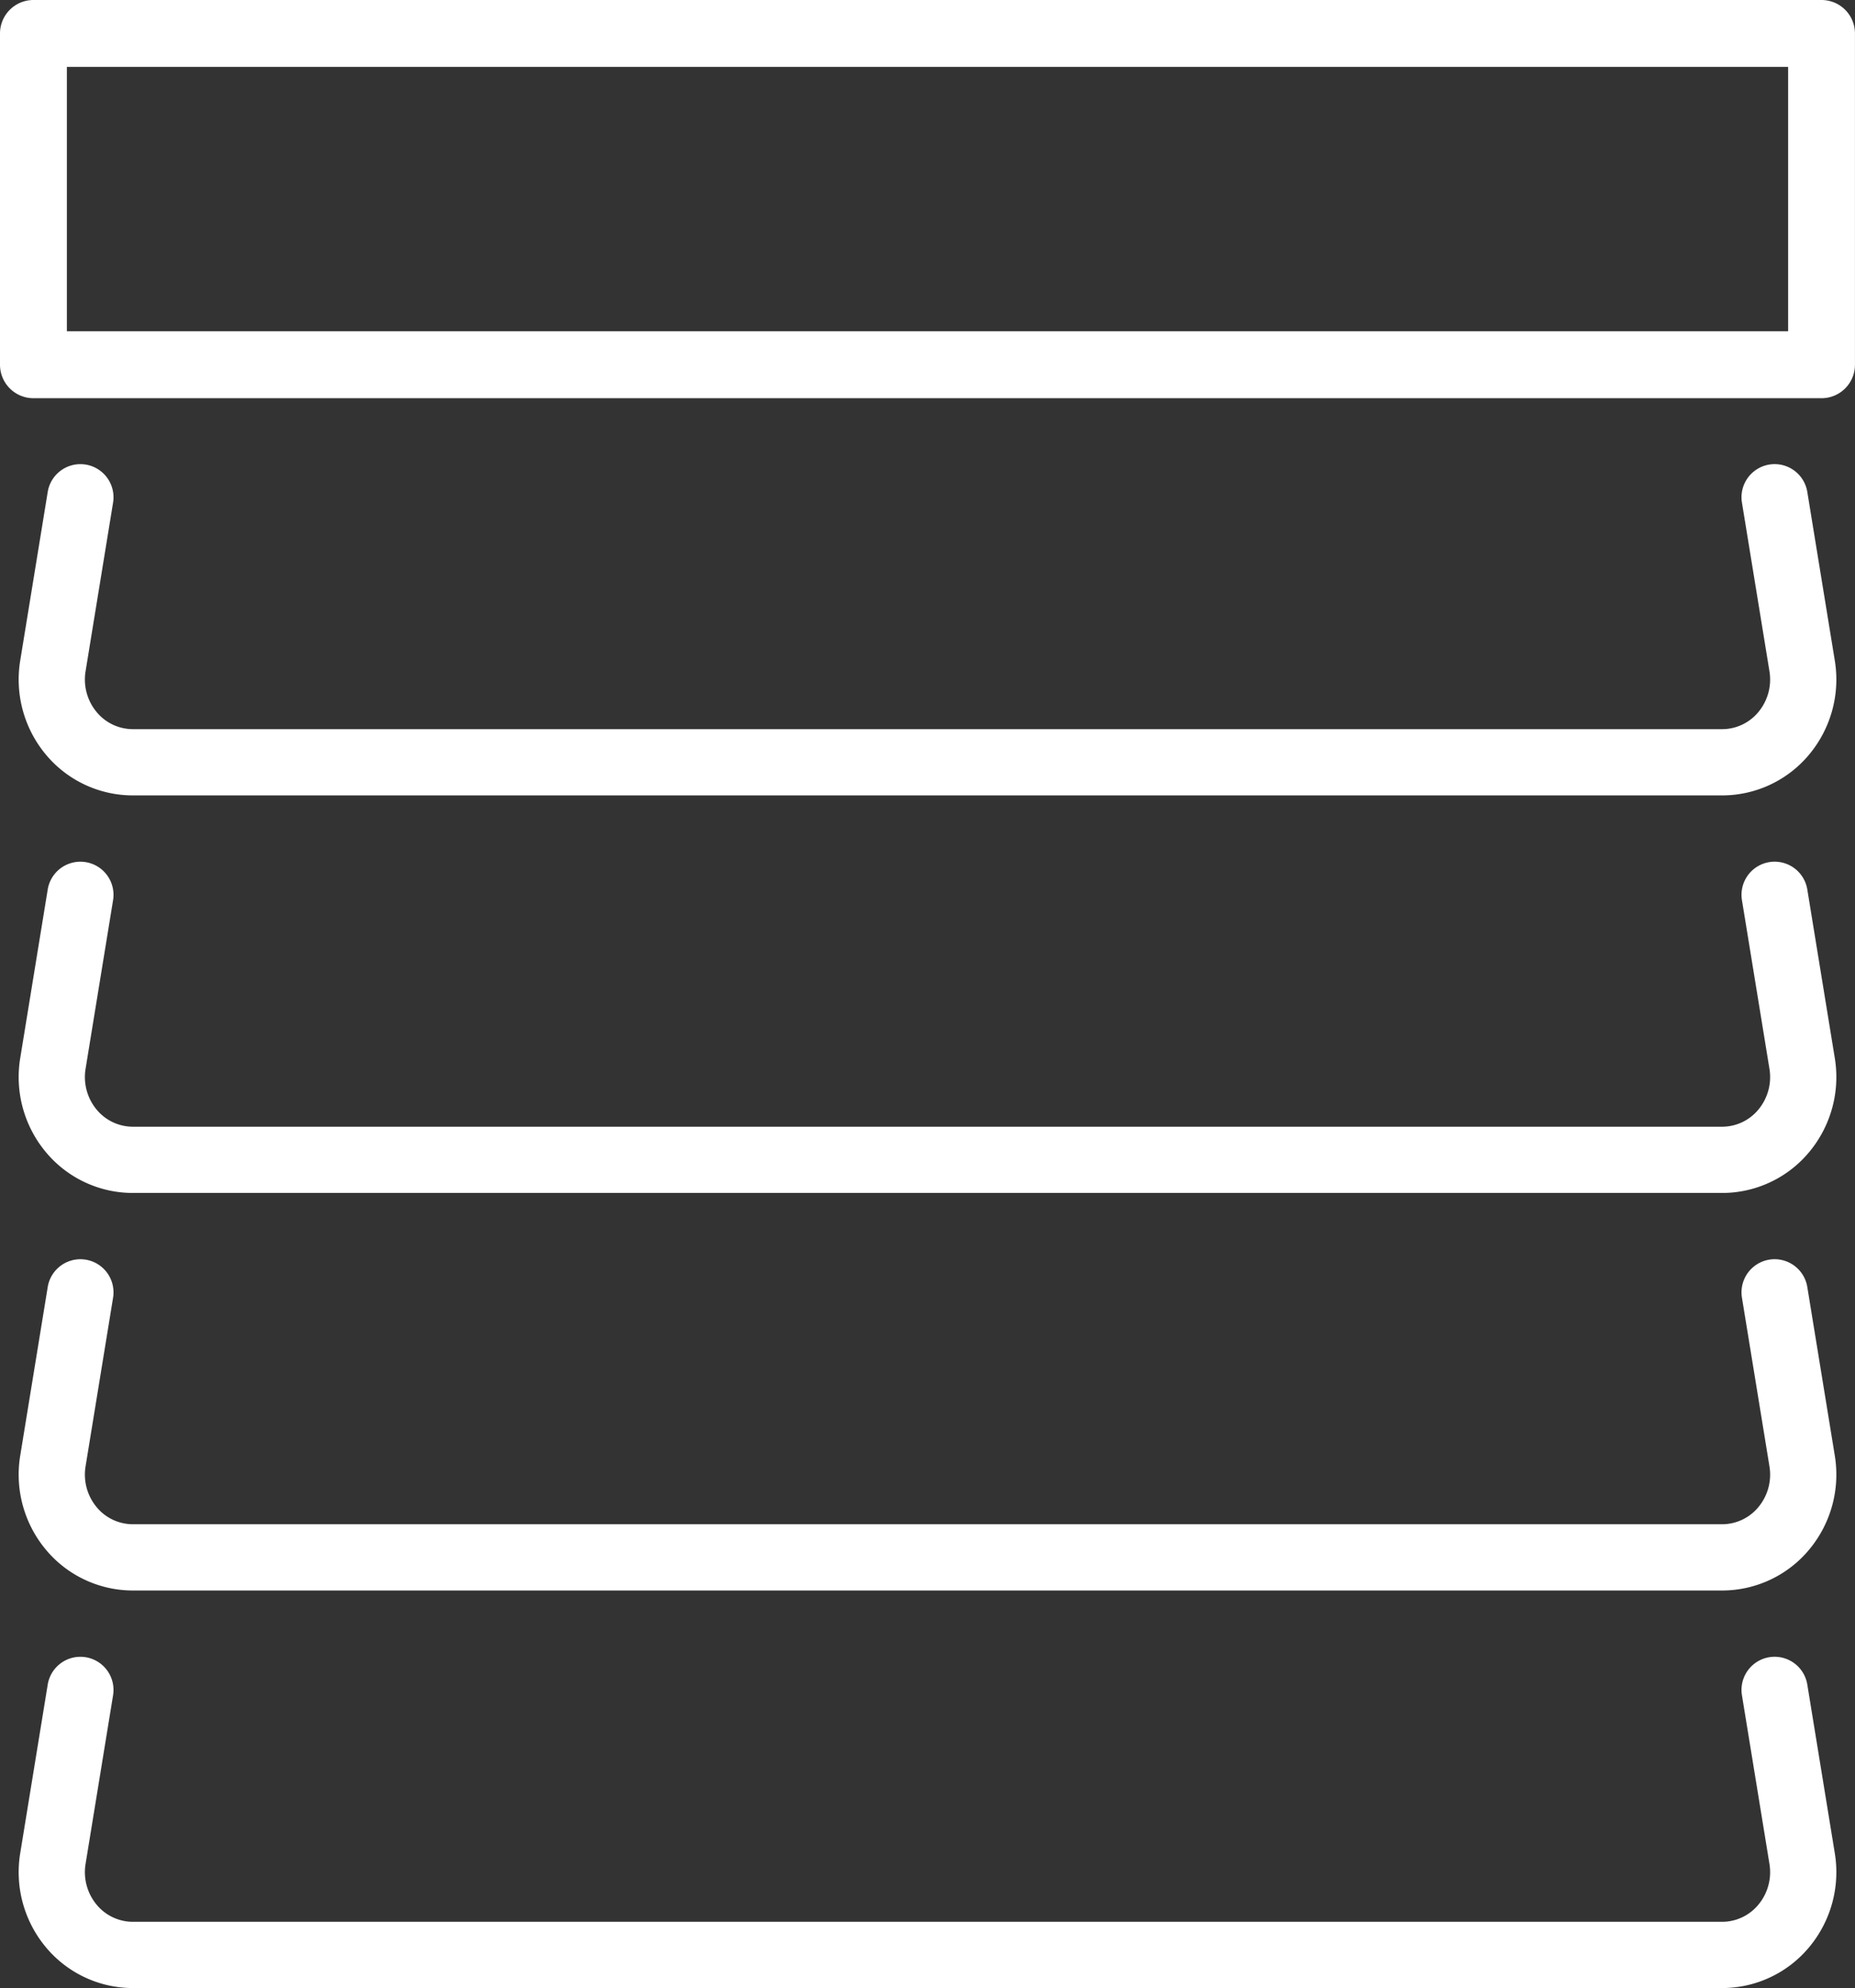 <svg id="Gruppe_13" data-name="Gruppe 13" xmlns="http://www.w3.org/2000/svg" xmlns:xlink="http://www.w3.org/1999/xlink" width="93.182" height="99.819" viewBox="0 0 93.182 99.819">
  <rect x="0" y="0" width="93.182" height="99.819" fill="#333333" stroke="none"/>
  <defs>
    <clipPath id="clip-path">
      <rect id="Rechteck_16" data-name="Rechteck 16" width="93.182" height="99.819" fill="#fff"/>
    </clipPath>
  </defs>
  <g id="Gruppe_13-2" data-name="Gruppe 13" clip-path="url(#clip-path)">
    <path id="Pfad_12" data-name="Pfad 12" d="M91.5,19.994H1.68A1.68,1.68,0,0,1,0,18.314V1.68A1.68,1.68,0,0,1,1.68,0H91.5a1.68,1.68,0,0,1,1.68,1.68V18.314a1.68,1.68,0,0,1-1.68,1.68M3.36,16.634H89.822V3.36H3.36Z" fill="#fff"/>
    <path id="Pfad_13" data-name="Pfad 13" d="M90.082,128.712H10.241a5.686,5.686,0,0,1-4.385-2.072,5.879,5.879,0,0,1-1.27-4.7l1.381-8.465a1.663,1.663,0,1,1,3.283.536l-1.381,8.465a2.554,2.554,0,0,0,.548,2.042,2.368,2.368,0,0,0,1.824.868H90.082a2.367,2.367,0,0,0,1.824-.869,2.553,2.553,0,0,0,.548-2.042l-1.381-8.465a1.663,1.663,0,1,1,3.283-.536l1.381,8.465a5.88,5.88,0,0,1-1.27,4.7,5.685,5.685,0,0,1-4.385,2.073" transform="translate(-3.57 -88.775)" fill="#fff"/>
    <path id="Pfad_14" data-name="Pfad 14" d="M90.082,224.712H10.241a5.686,5.686,0,0,1-4.385-2.072,5.879,5.879,0,0,1-1.27-4.7l1.381-8.465a1.663,1.663,0,1,1,3.283.536l-1.381,8.465a2.554,2.554,0,0,0,.548,2.042,2.368,2.368,0,0,0,1.824.868H90.082a2.368,2.368,0,0,0,1.824-.869,2.553,2.553,0,0,0,.548-2.042l-1.381-8.465a1.663,1.663,0,1,1,3.283-.536l1.381,8.465a5.88,5.88,0,0,1-1.27,4.7,5.685,5.685,0,0,1-4.385,2.073" transform="translate(-3.57 -164.814)" fill="#fff"/>
    <path id="Pfad_15" data-name="Pfad 15" d="M90.082,320.713H10.241a5.686,5.686,0,0,1-4.385-2.072,5.879,5.879,0,0,1-1.27-4.7l1.381-8.465a1.663,1.663,0,0,1,3.283.536l-1.381,8.465a2.554,2.554,0,0,0,.548,2.042,2.368,2.368,0,0,0,1.824.868H90.082a2.368,2.368,0,0,0,1.824-.869,2.553,2.553,0,0,0,.548-2.042l-1.381-8.465a1.663,1.663,0,0,1,3.283-.536l1.381,8.465a5.88,5.88,0,0,1-1.27,4.7,5.685,5.685,0,0,1-4.385,2.073" transform="translate(-3.57 -240.855)" fill="#fff"/>
    <path id="Pfad_16" data-name="Pfad 16" d="M90.082,416.713H10.241a5.686,5.686,0,0,1-4.385-2.072,5.879,5.879,0,0,1-1.27-4.7l1.381-8.465a1.663,1.663,0,1,1,3.283.536l-1.381,8.465a2.554,2.554,0,0,0,.548,2.042,2.368,2.368,0,0,0,1.824.868H90.082a2.368,2.368,0,0,0,1.824-.869,2.553,2.553,0,0,0,.548-2.042l-1.381-8.465a1.663,1.663,0,1,1,3.283-.536l1.381,8.465a5.88,5.88,0,0,1-1.27,4.7,5.685,5.685,0,0,1-4.385,2.073" transform="translate(-3.57 -316.894)" fill="#fff"/>
  </g>
</svg>
